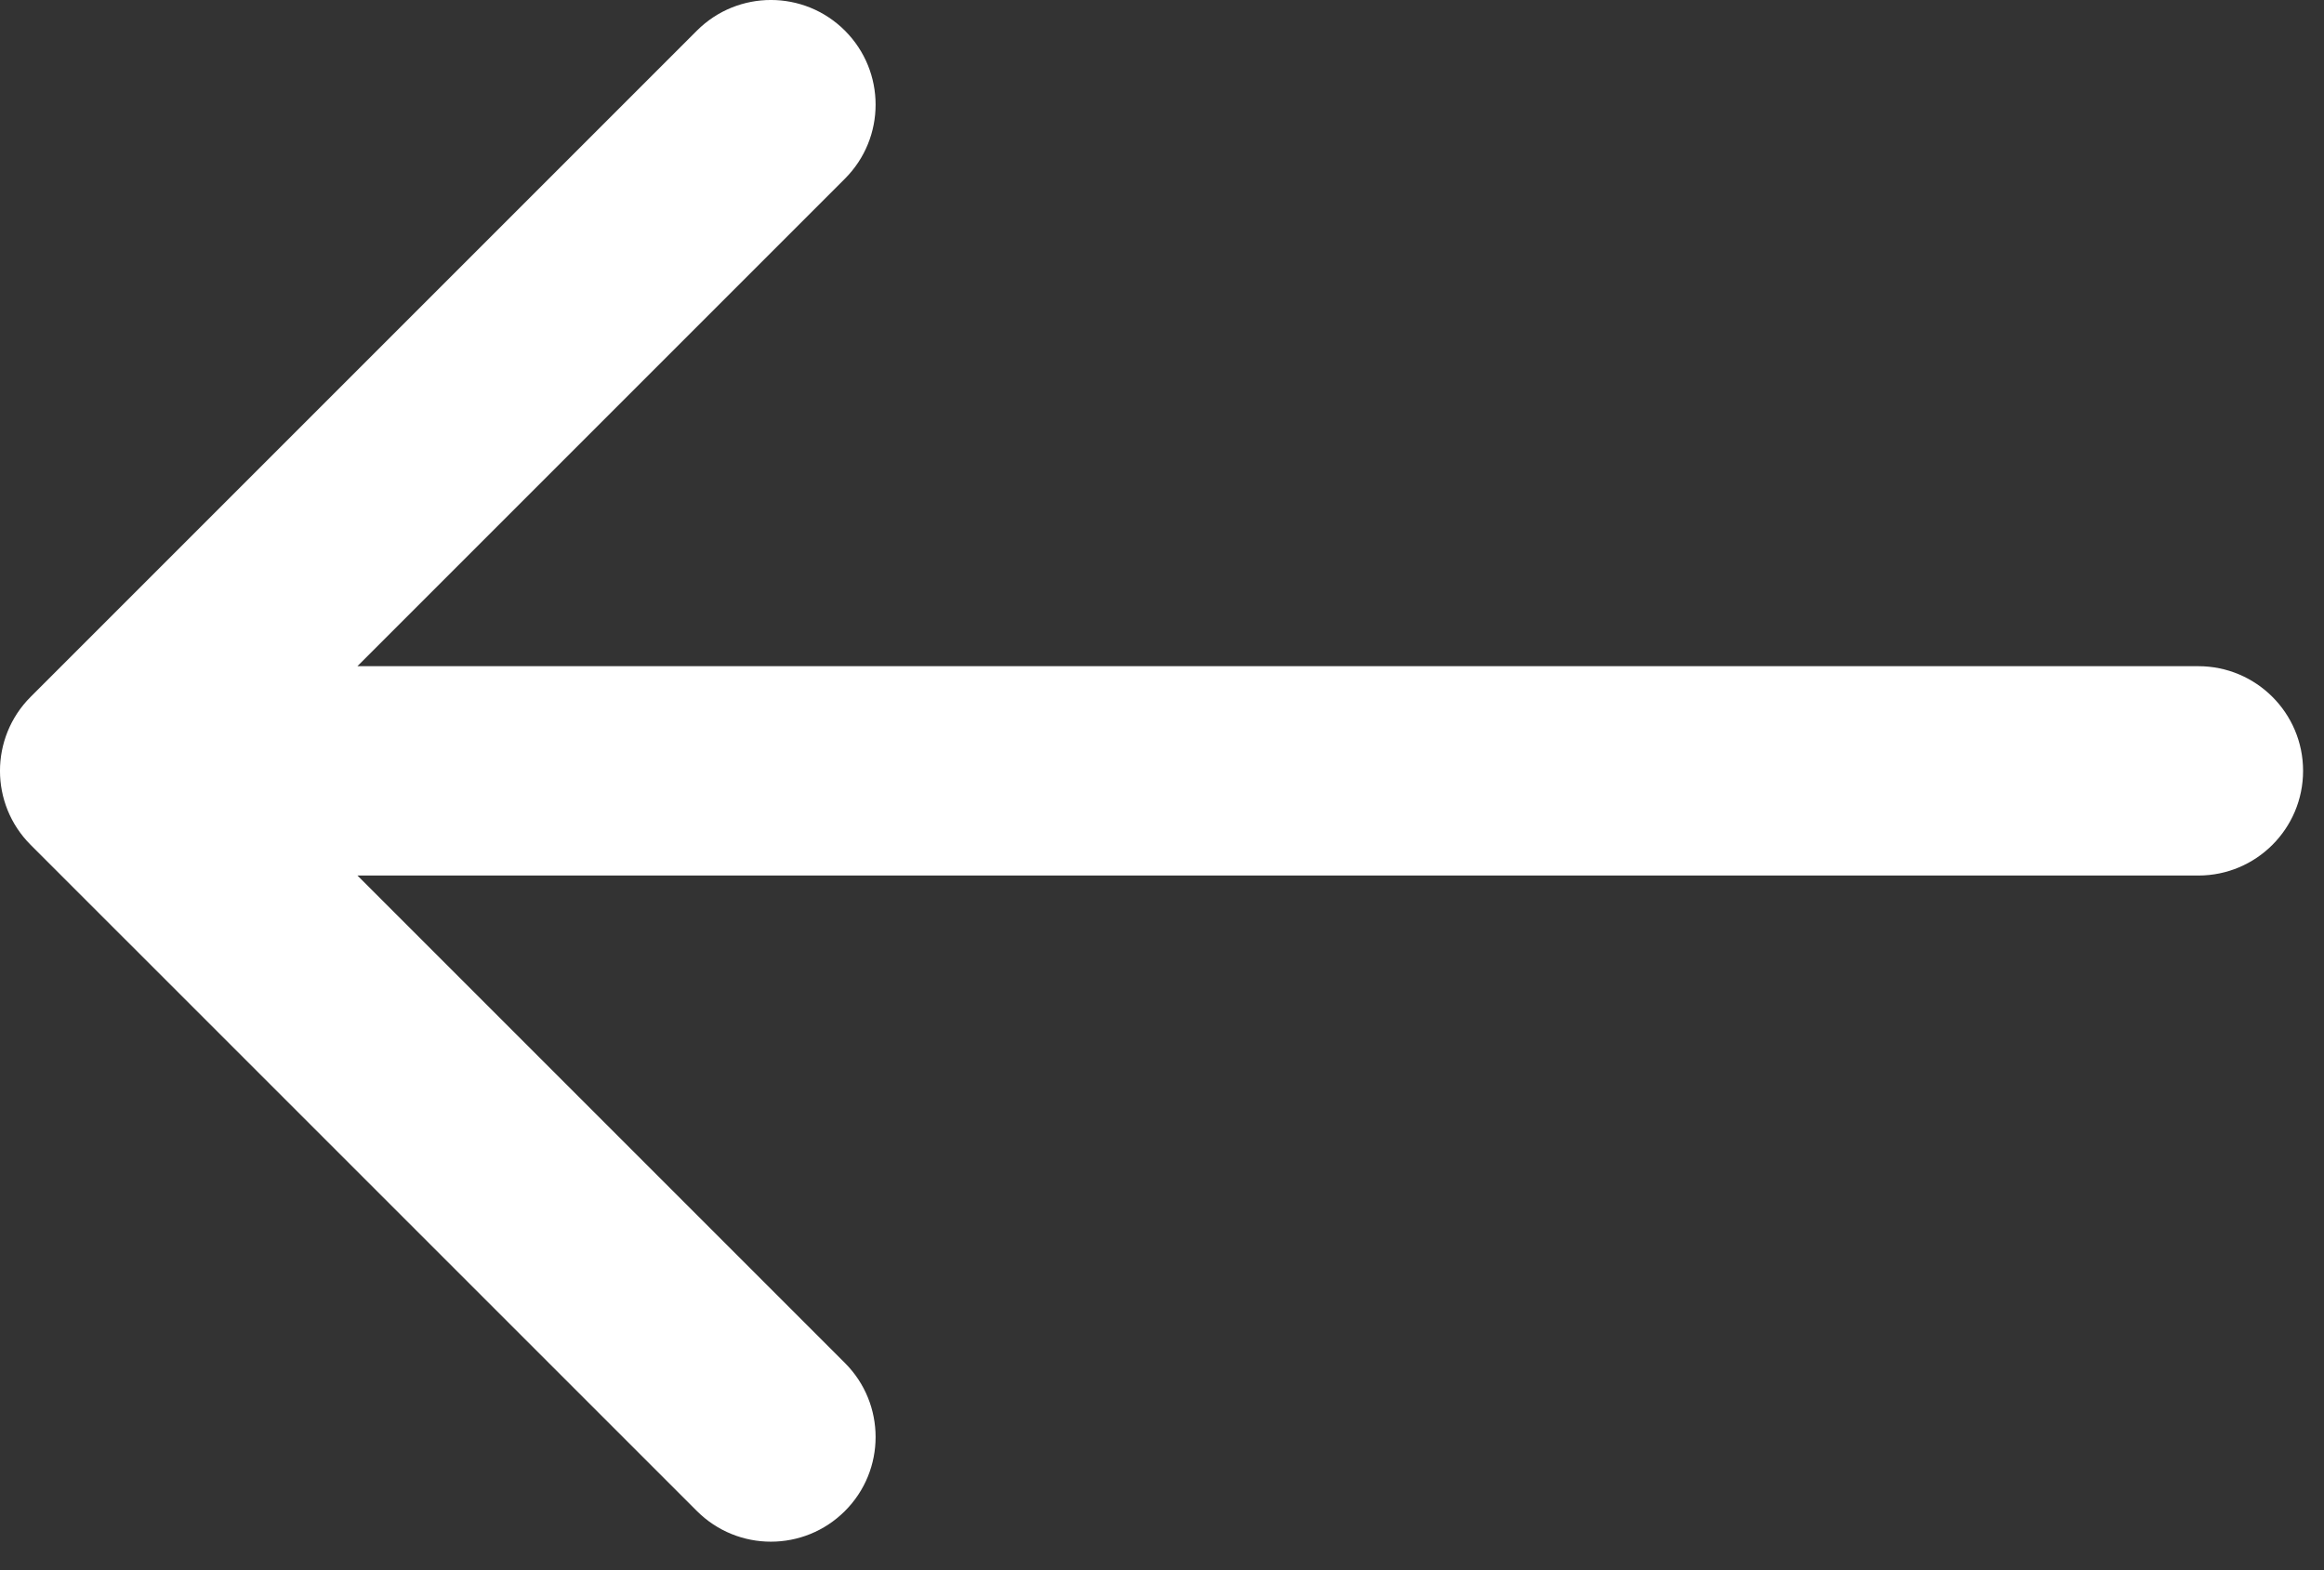 <?xml version="1.0" encoding="UTF-8"?> <svg xmlns="http://www.w3.org/2000/svg" width="37" height="25" viewBox="0 0 37 25" fill="none"><rect x="0" y="0" width="37" height="25" fill="#333333" stroke="none"/><path d="M35 10.607C35.92 10.607 36.667 11.353 36.667 12.273C36.667 13.194 35.92 13.94 35 13.94V12.273V10.607ZM0.488 13.452C-0.163 12.801 -0.163 11.746 0.488 11.095L11.095 0.488C11.746 -0.163 12.801 -0.163 13.452 0.488C14.103 1.139 14.103 2.194 13.452 2.845L4.024 12.273L13.452 21.701C14.103 22.352 14.103 23.408 13.452 24.058C12.801 24.709 11.746 24.709 11.095 24.058L0.488 13.452ZM35 12.273V13.94H1.667V12.273V10.607H35V12.273Z" fill="white"></path></svg> 